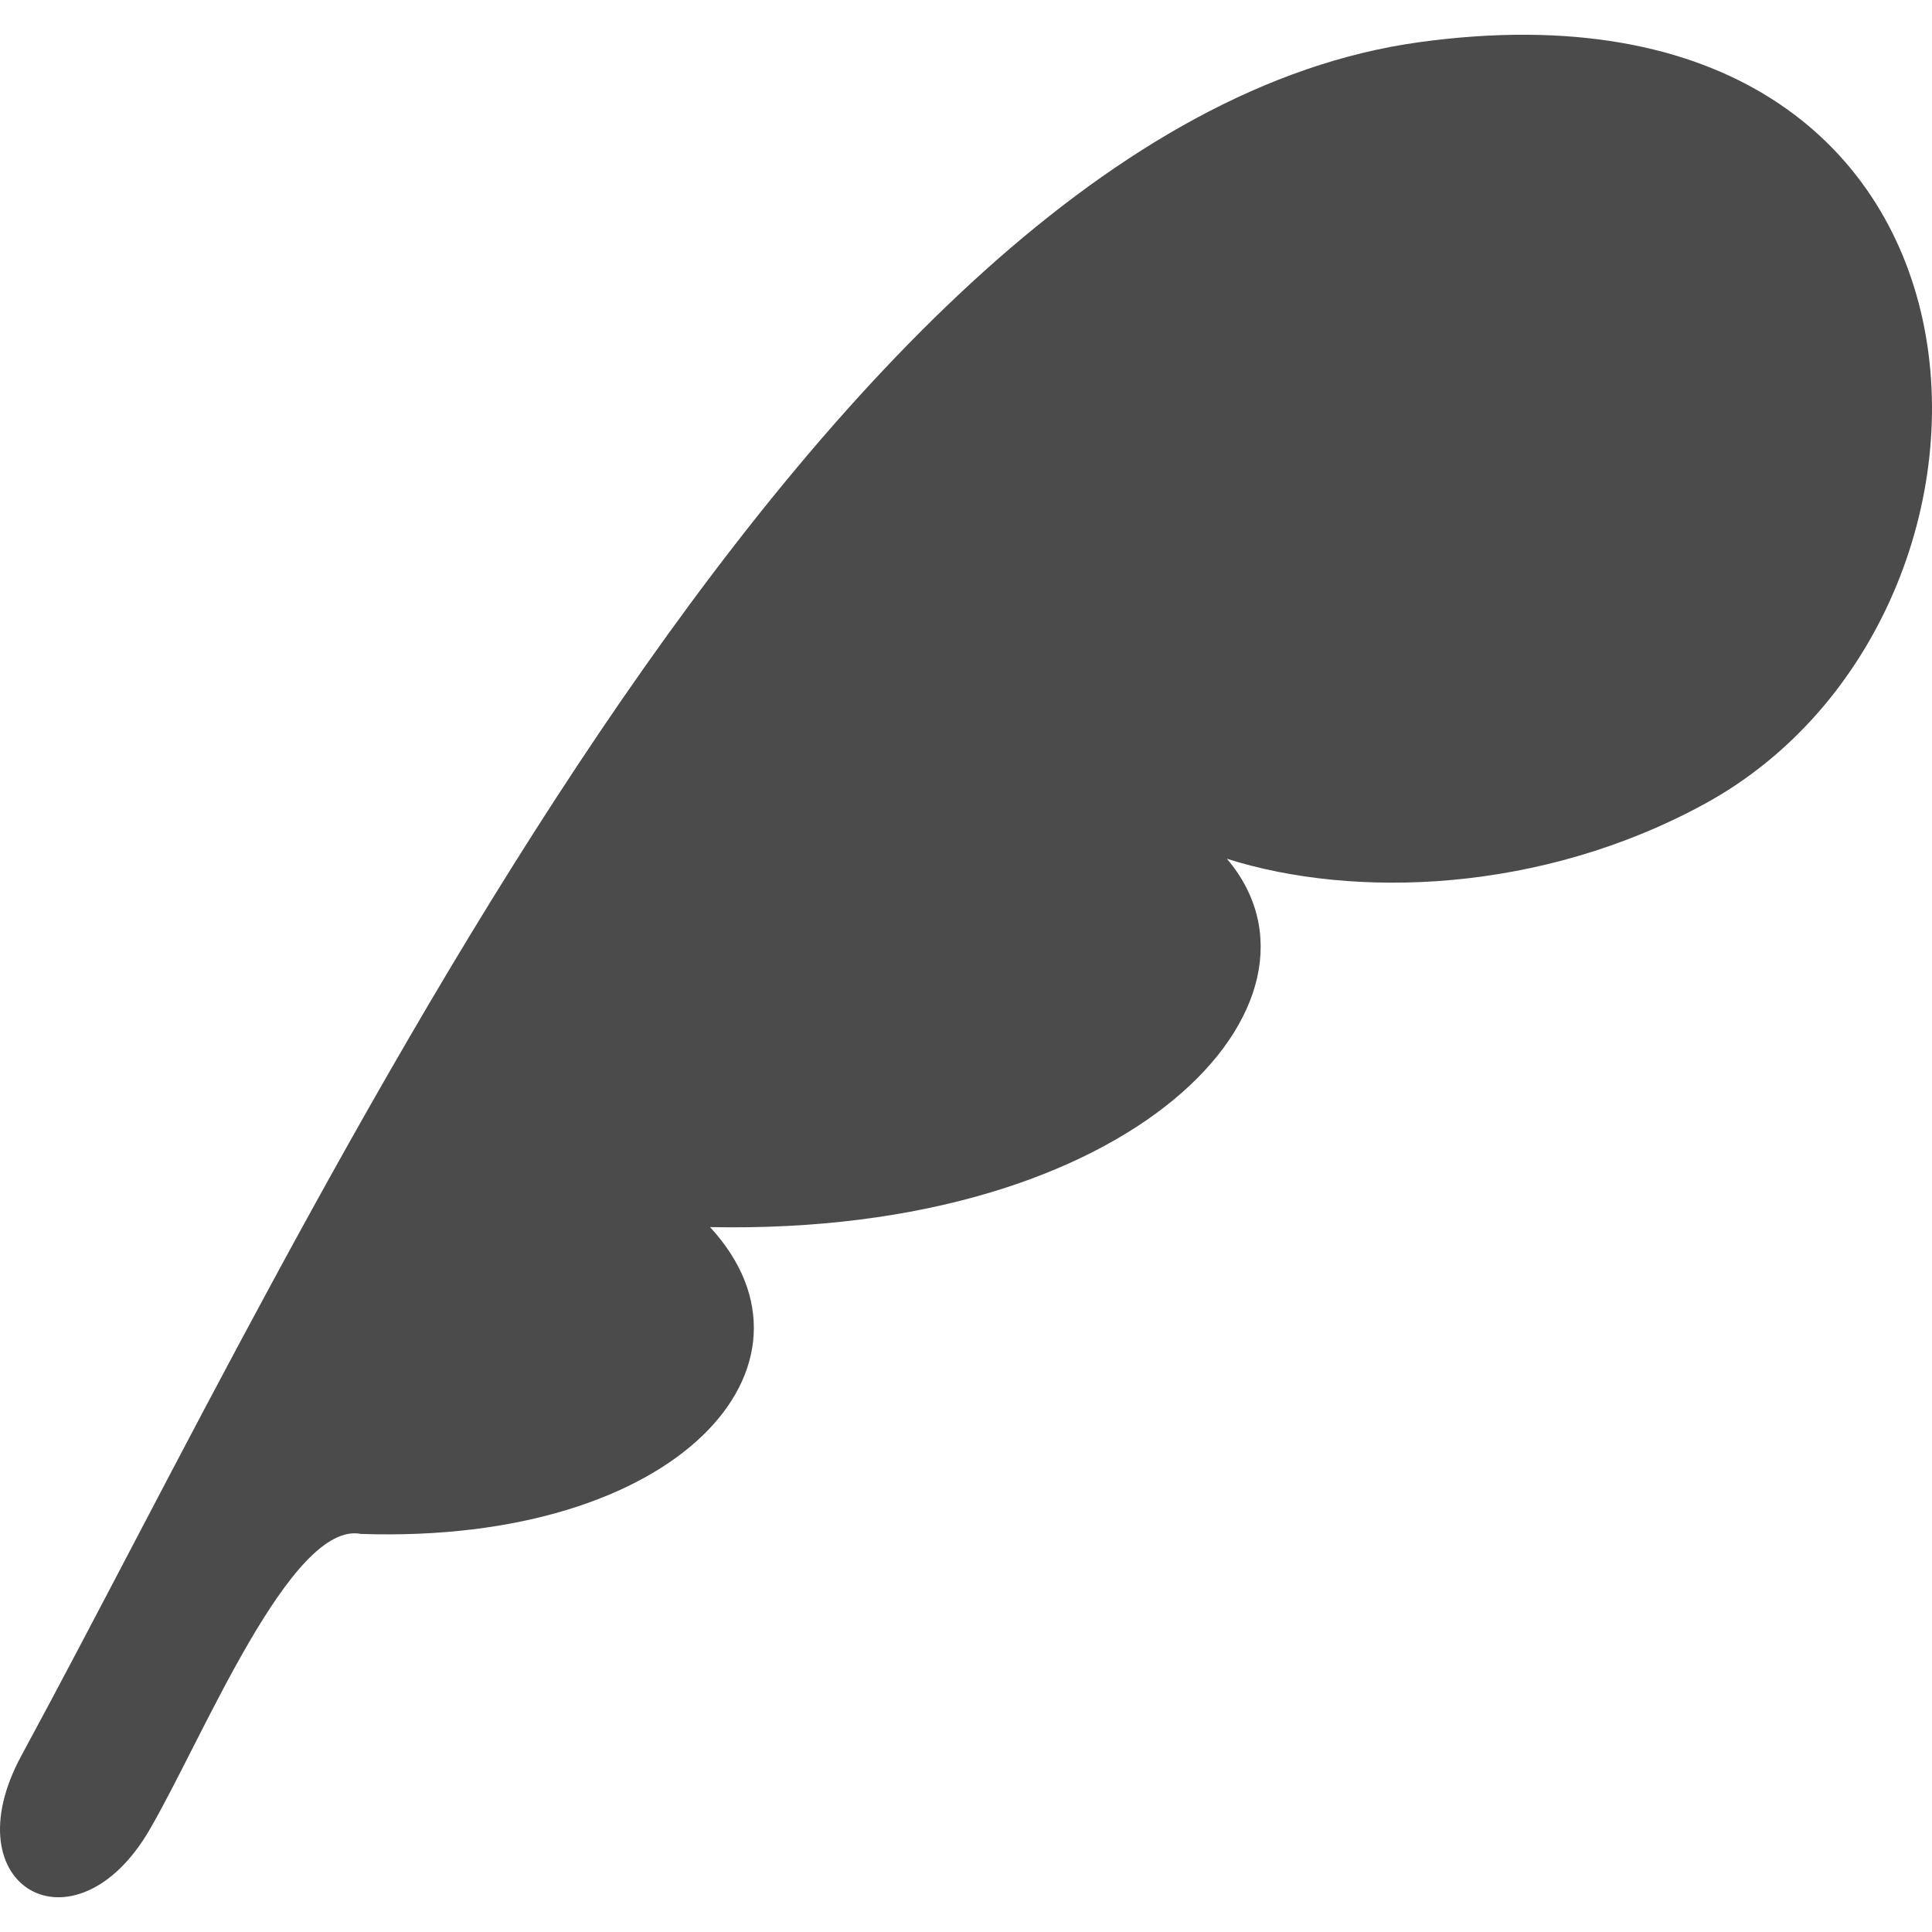 <!--?xml version="1.0" encoding="utf-8"?-->
<!-- Generator: Adobe Illustrator 15.1.0, SVG Export Plug-In . SVG Version: 6.00 Build 0)  -->

<svg version="1.1" id="_x32_" xmlns="http://www.w3.org/2000/svg" xmlns:xlink="http://www.w3.org/1999/xlink" x="0px" y="0px" width="512px" height="512px" viewBox="0 0 512 512" style="width: 256px; height: 256px; opacity: 1;" xml:space="preserve">
<style type="text/css">

	.st0{fill:#4B4B4B;}

</style>
<g>
	<path class="st0" d="M376.025,11.195C214.854,33.429,81.666,325.226,5.713,465.179c-19.109,35.188,14.234,53.469,33.875,19.813
		c14.125-24.203,37.469-82.125,56.078-78.484c84.078,2.796,126.141-44.859,92.5-81.313c113.016,2.313,169.031-59.875,136.984-97.609
		c33.703,10.672,83.219,9.125,126.563-14.531C544.229,162.585,538.635-11.243,376.025,11.195z" style="fill: rgb(75, 75, 75);"></path>
</g>
</svg>
